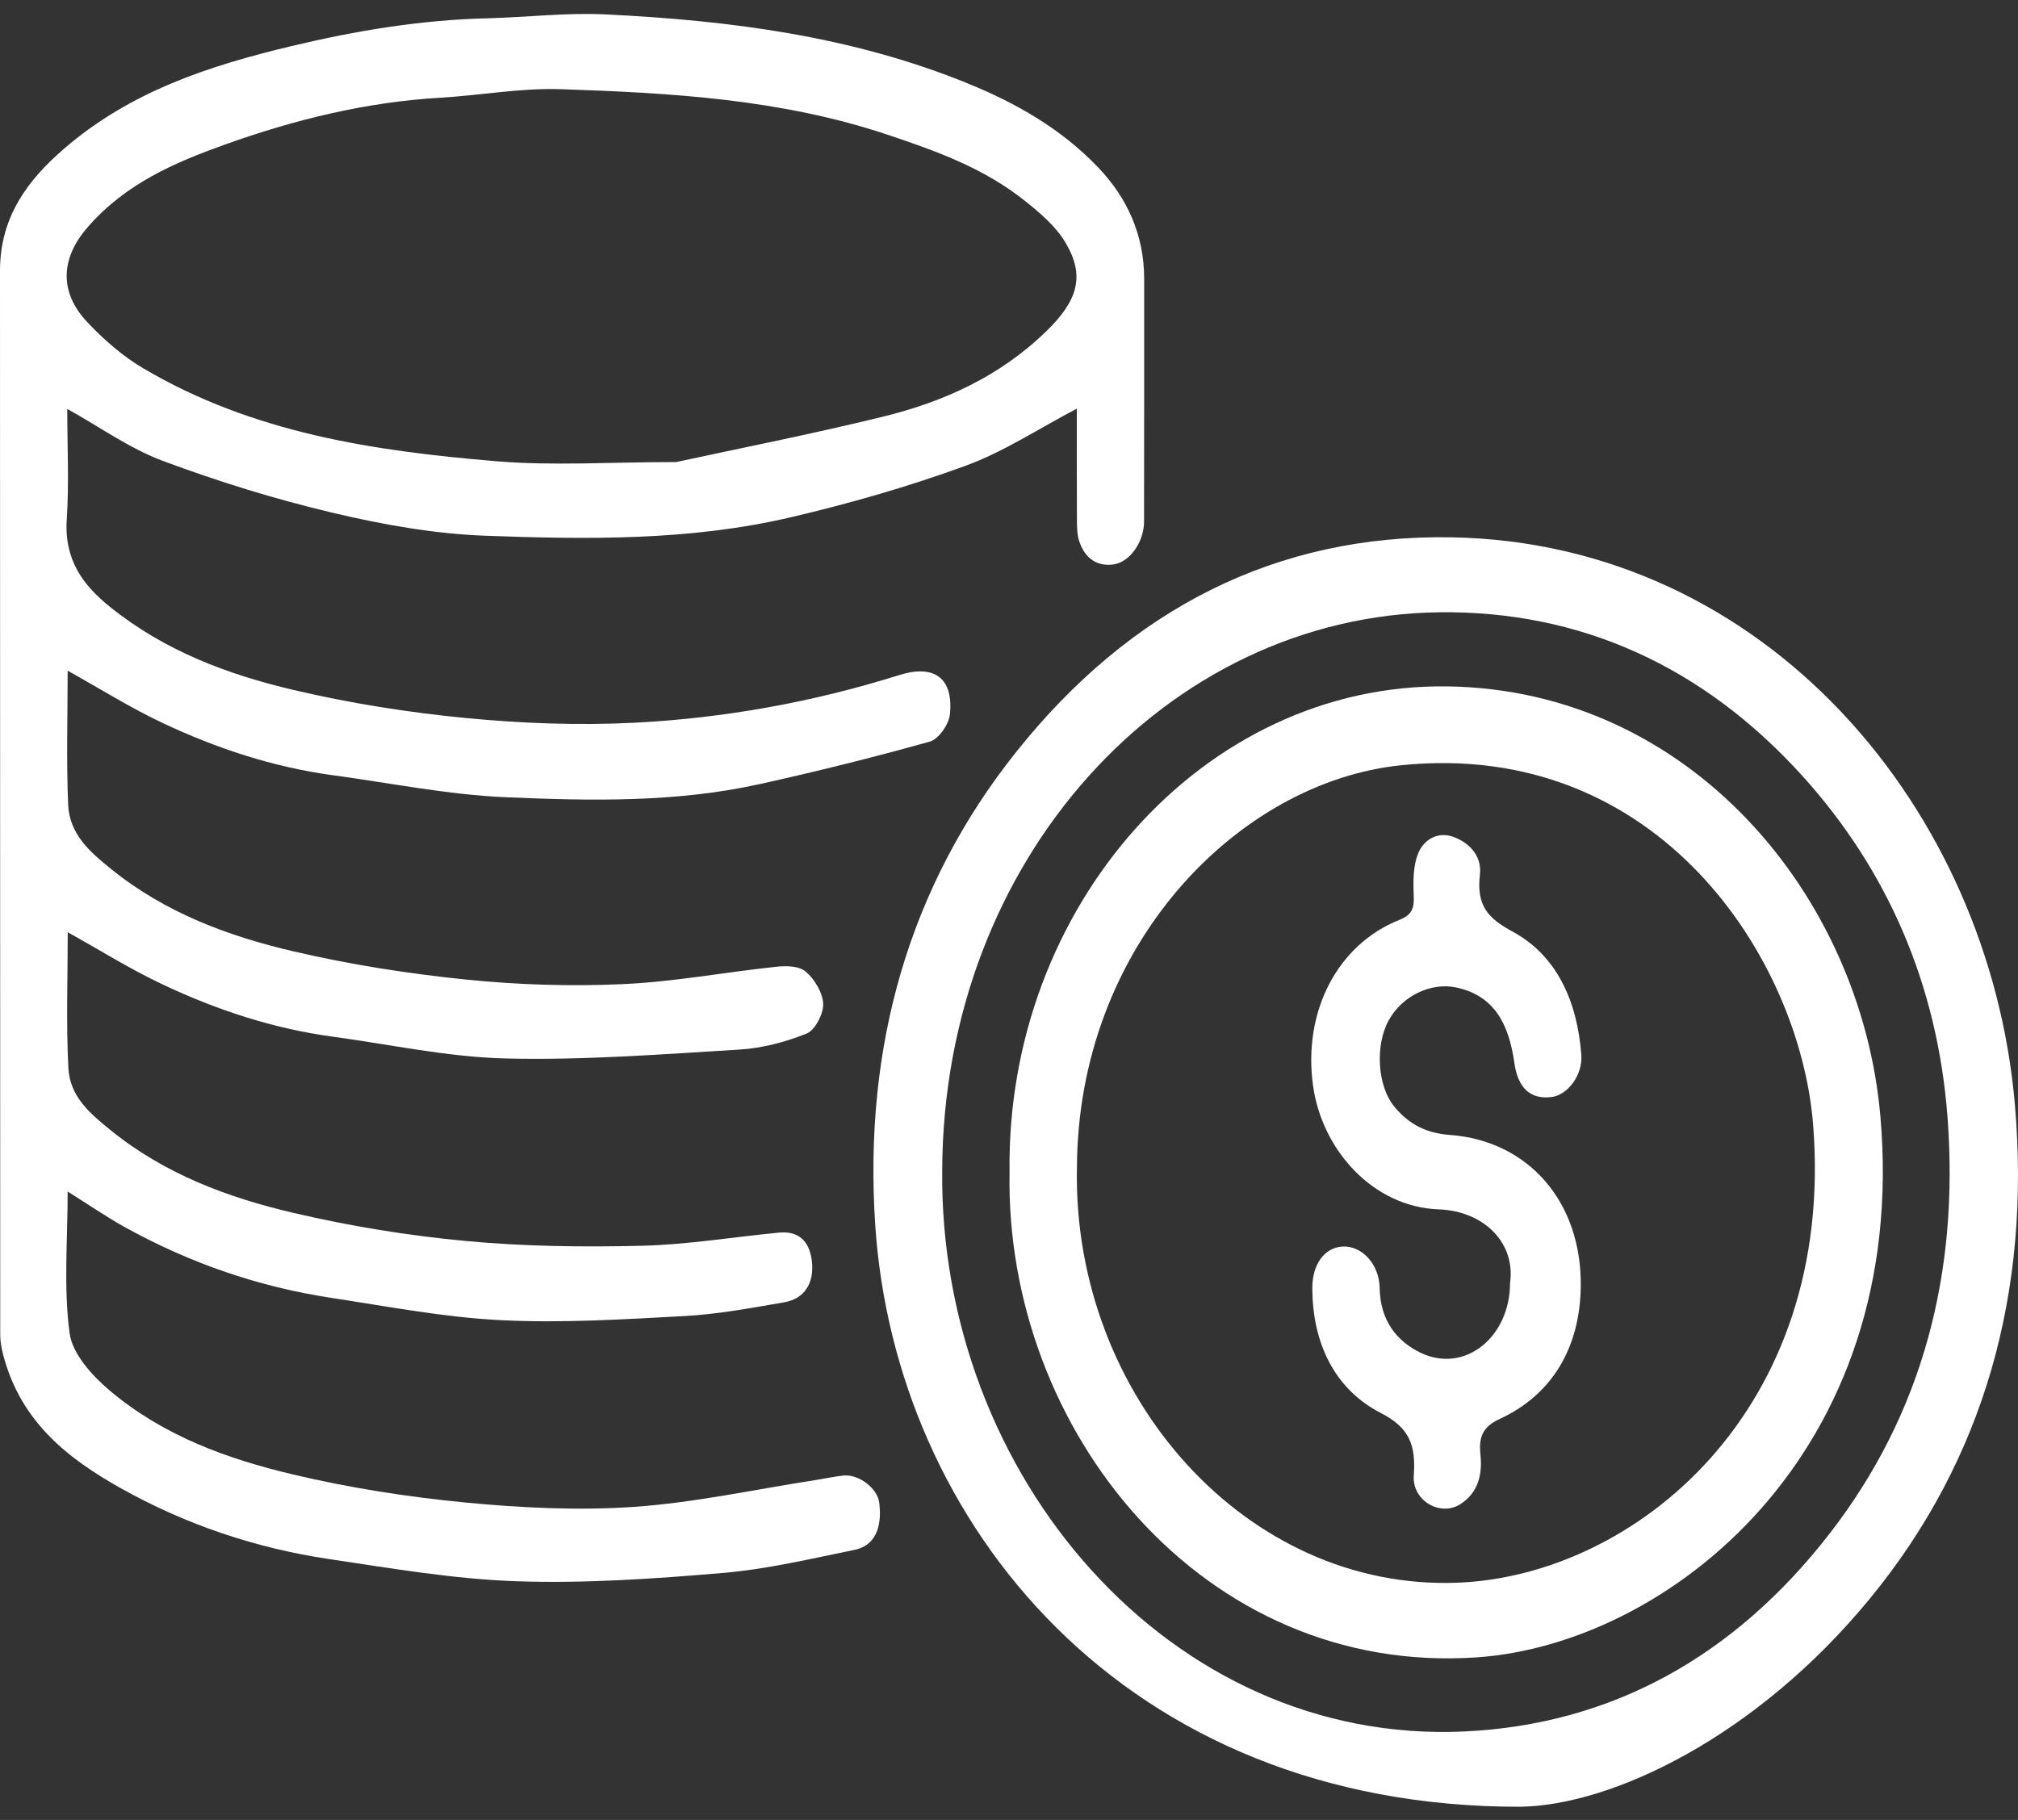 <svg width="51" height="46" viewBox="0 0 51 46" fill="none" xmlns="http://www.w3.org/2000/svg">
<rect x="0" y="0" width="51" height="46" fill="#333333" stroke="none"/>
<path d="M1.7 10.337C1.7 11.278 1.748 12.206 1.687 13.125C1.618 14.161 2.109 14.799 2.782 15.341C4.17 16.459 5.768 17.051 7.413 17.438C8.846 17.775 10.308 18.007 11.768 18.148C13.186 18.285 14.623 18.34 16.044 18.267C18.306 18.15 20.54 17.75 22.726 17.063C23.614 16.784 24.102 17.14 24.006 18.06C23.98 18.313 23.717 18.683 23.504 18.743C22.075 19.143 20.635 19.502 19.188 19.821C17.073 20.288 14.923 20.243 12.787 20.151C11.321 20.088 9.863 19.791 8.401 19.593C6.911 19.39 5.481 18.921 4.106 18.272C3.289 17.887 2.512 17.398 1.71 16.952C1.71 18.065 1.675 19.201 1.722 20.332C1.753 21.092 2.285 21.54 2.789 21.95C4.173 23.075 5.773 23.663 7.419 24.047C8.853 24.382 10.314 24.609 11.774 24.759C13.086 24.893 14.415 24.934 15.732 24.875C17.029 24.818 18.318 24.573 19.613 24.436C19.864 24.409 20.185 24.409 20.363 24.559C20.581 24.741 20.793 25.09 20.804 25.375C20.813 25.628 20.591 26.043 20.387 26.124C19.845 26.34 19.262 26.494 18.688 26.529C16.723 26.648 14.754 26.801 12.79 26.754C11.325 26.72 9.865 26.4 8.404 26.202C6.913 26 5.484 25.532 4.109 24.882C3.292 24.497 2.514 24.009 1.712 23.563C1.712 24.693 1.669 25.848 1.728 26.997C1.765 27.724 2.296 28.162 2.787 28.56C4.171 29.683 5.771 30.272 7.417 30.657C8.85 30.993 10.312 31.23 11.772 31.367C13.244 31.505 14.73 31.524 16.209 31.488C17.371 31.461 18.53 31.266 19.691 31.155C20.163 31.11 20.46 31.349 20.519 31.884C20.58 32.432 20.332 32.828 19.821 32.916C18.985 33.061 18.145 33.218 17.302 33.264C15.754 33.348 14.199 33.446 12.654 33.368C11.222 33.297 9.798 33.021 8.374 32.805C6.561 32.53 4.829 31.94 3.189 31.036C2.698 30.766 2.231 30.443 1.71 30.117C1.71 31.329 1.604 32.532 1.758 33.692C1.829 34.228 2.341 34.783 2.776 35.15C4.138 36.298 5.751 36.876 7.395 37.266C8.827 37.606 10.29 37.835 11.75 37.976C13.168 38.113 14.607 38.184 16.026 38.087C17.556 37.981 19.074 37.647 20.597 37.412C20.835 37.375 21.072 37.321 21.311 37.296C21.702 37.254 22.174 37.616 22.22 37.978C22.302 38.628 22.1 39.072 21.596 39.174C20.494 39.398 19.39 39.662 18.277 39.757C16.545 39.904 14.802 40.026 13.068 39.968C11.479 39.915 9.894 39.641 8.313 39.406C6.47 39.132 4.694 38.538 3.039 37.608C1.735 36.874 0.527 35.952 0.082 34.249C0.04 34.088 0.006 33.916 0.006 33.749C0.002 24.78 0.001 15.812 0 6.843C0 5.471 0.713 4.543 1.613 3.764C3.306 2.299 5.307 1.658 7.362 1.166C8.993 0.776 10.634 0.503 12.304 0.463C13.306 0.438 14.309 0.315 15.307 0.364C18.426 0.517 21.515 0.906 24.474 2.115C25.684 2.609 26.825 3.256 27.763 4.242C28.471 4.986 28.916 5.917 28.916 7.048C28.915 9.093 28.918 11.139 28.913 13.184C28.912 13.703 28.549 14.215 28.133 14.268C27.725 14.319 27.42 14.117 27.276 13.683C27.223 13.525 27.218 13.342 27.217 13.171C27.212 12.211 27.214 11.252 27.214 10.329C26.267 10.825 25.367 11.421 24.396 11.775C22.947 12.304 21.462 12.729 19.969 13.078C17.428 13.671 14.837 13.636 12.261 13.541C10.973 13.493 9.676 13.261 8.412 12.962C6.961 12.619 5.522 12.174 4.115 11.649C3.281 11.339 2.518 10.79 1.701 10.336L1.7 10.337ZM17.093 11.678C18.706 11.328 20.522 10.972 22.321 10.53C23.839 10.158 25.274 9.516 26.457 8.358C27.242 7.59 27.43 6.966 26.92 6.12C26.669 5.704 26.275 5.375 25.901 5.076C24.862 4.246 23.656 3.816 22.449 3.411C19.749 2.504 16.956 2.347 14.165 2.254C13.158 2.221 12.147 2.41 11.137 2.469C9.266 2.578 7.454 3.019 5.679 3.656C4.414 4.109 3.18 4.638 2.222 5.735C1.527 6.53 1.489 7.386 2.213 8.15C2.633 8.595 3.108 9.007 3.618 9.308C6.403 10.953 9.463 11.4 12.542 11.658C13.976 11.778 15.426 11.679 17.092 11.679L17.093 11.678Z" fill="white"/>
<path d="M38.424 45.667C28.422 45.684 22.612 38.508 22.118 30.943C21.824 26.441 22.975 22.408 25.672 19.018C28.576 15.368 32.278 13.507 36.672 13.581C44.632 13.716 50.275 20.456 50.921 27.913C51.331 32.656 50.148 36.886 47.256 40.407C44.385 43.904 40.74 45.632 38.424 45.667L38.424 45.667ZM23.812 29.573C23.729 37.295 29.572 44.115 37.014 43.764C40.719 43.589 43.832 41.879 46.257 38.74C48.594 35.715 49.517 32.162 49.218 28.228C48.962 24.869 47.69 21.978 45.555 19.616C43.033 16.825 39.913 15.43 36.366 15.476C29.477 15.565 23.843 21.723 23.812 29.573Z" fill="white"/>
<path d="M25.514 29.63C25.421 22.934 30.403 17.265 36.572 17.349C42.695 17.431 47.03 22.62 47.521 28.204C48.272 36.748 42.143 41.561 37.322 41.891C30.409 42.366 25.395 36.153 25.514 29.63L25.514 29.63ZM27.216 29.545C27.119 35.303 31.513 40.212 36.839 40.004C41.308 39.829 46.398 35.664 45.822 28.426C45.49 24.248 41.926 18.676 35.412 19.342C31.287 19.764 27.223 23.912 27.217 29.545L27.216 29.545Z" fill="white"/>
<path d="M38.163 32.429C38.307 31.416 37.503 30.609 36.361 30.568C34.698 30.508 33.407 29.065 33.183 27.435C32.923 25.544 33.819 23.868 35.361 23.253C35.623 23.149 35.743 23.02 35.729 22.683C35.714 22.308 35.707 21.886 35.844 21.562C35.993 21.209 36.347 21.01 36.737 21.155C37.142 21.306 37.456 21.64 37.401 22.111C37.31 22.894 37.608 23.211 38.222 23.544C39.344 24.151 39.859 25.299 39.964 26.659C40.004 27.172 39.621 27.675 39.215 27.728C38.684 27.796 38.362 27.51 38.271 26.862C38.133 25.879 37.759 25.154 36.785 24.956C36.176 24.832 35.441 25.157 35.093 25.795C34.746 26.433 34.815 27.45 35.23 27.961C35.609 28.428 36.061 28.644 36.64 28.686C38.632 28.833 39.975 30.382 39.95 32.512C39.931 34.06 39.229 35.253 37.903 35.864C37.484 36.057 37.365 36.307 37.414 36.765C37.468 37.268 37.358 37.71 36.935 38.001C36.417 38.359 35.685 37.936 35.73 37.295C35.783 36.523 35.624 36.088 34.892 35.712C33.763 35.131 33.165 33.99 33.166 32.545C33.167 31.957 33.473 31.537 33.922 31.508C34.413 31.477 34.856 31.946 34.867 32.553C34.88 33.373 35.3 33.906 35.911 34.196C37.022 34.722 38.161 33.798 38.163 32.428V32.429Z" fill="white"/>
</svg>
